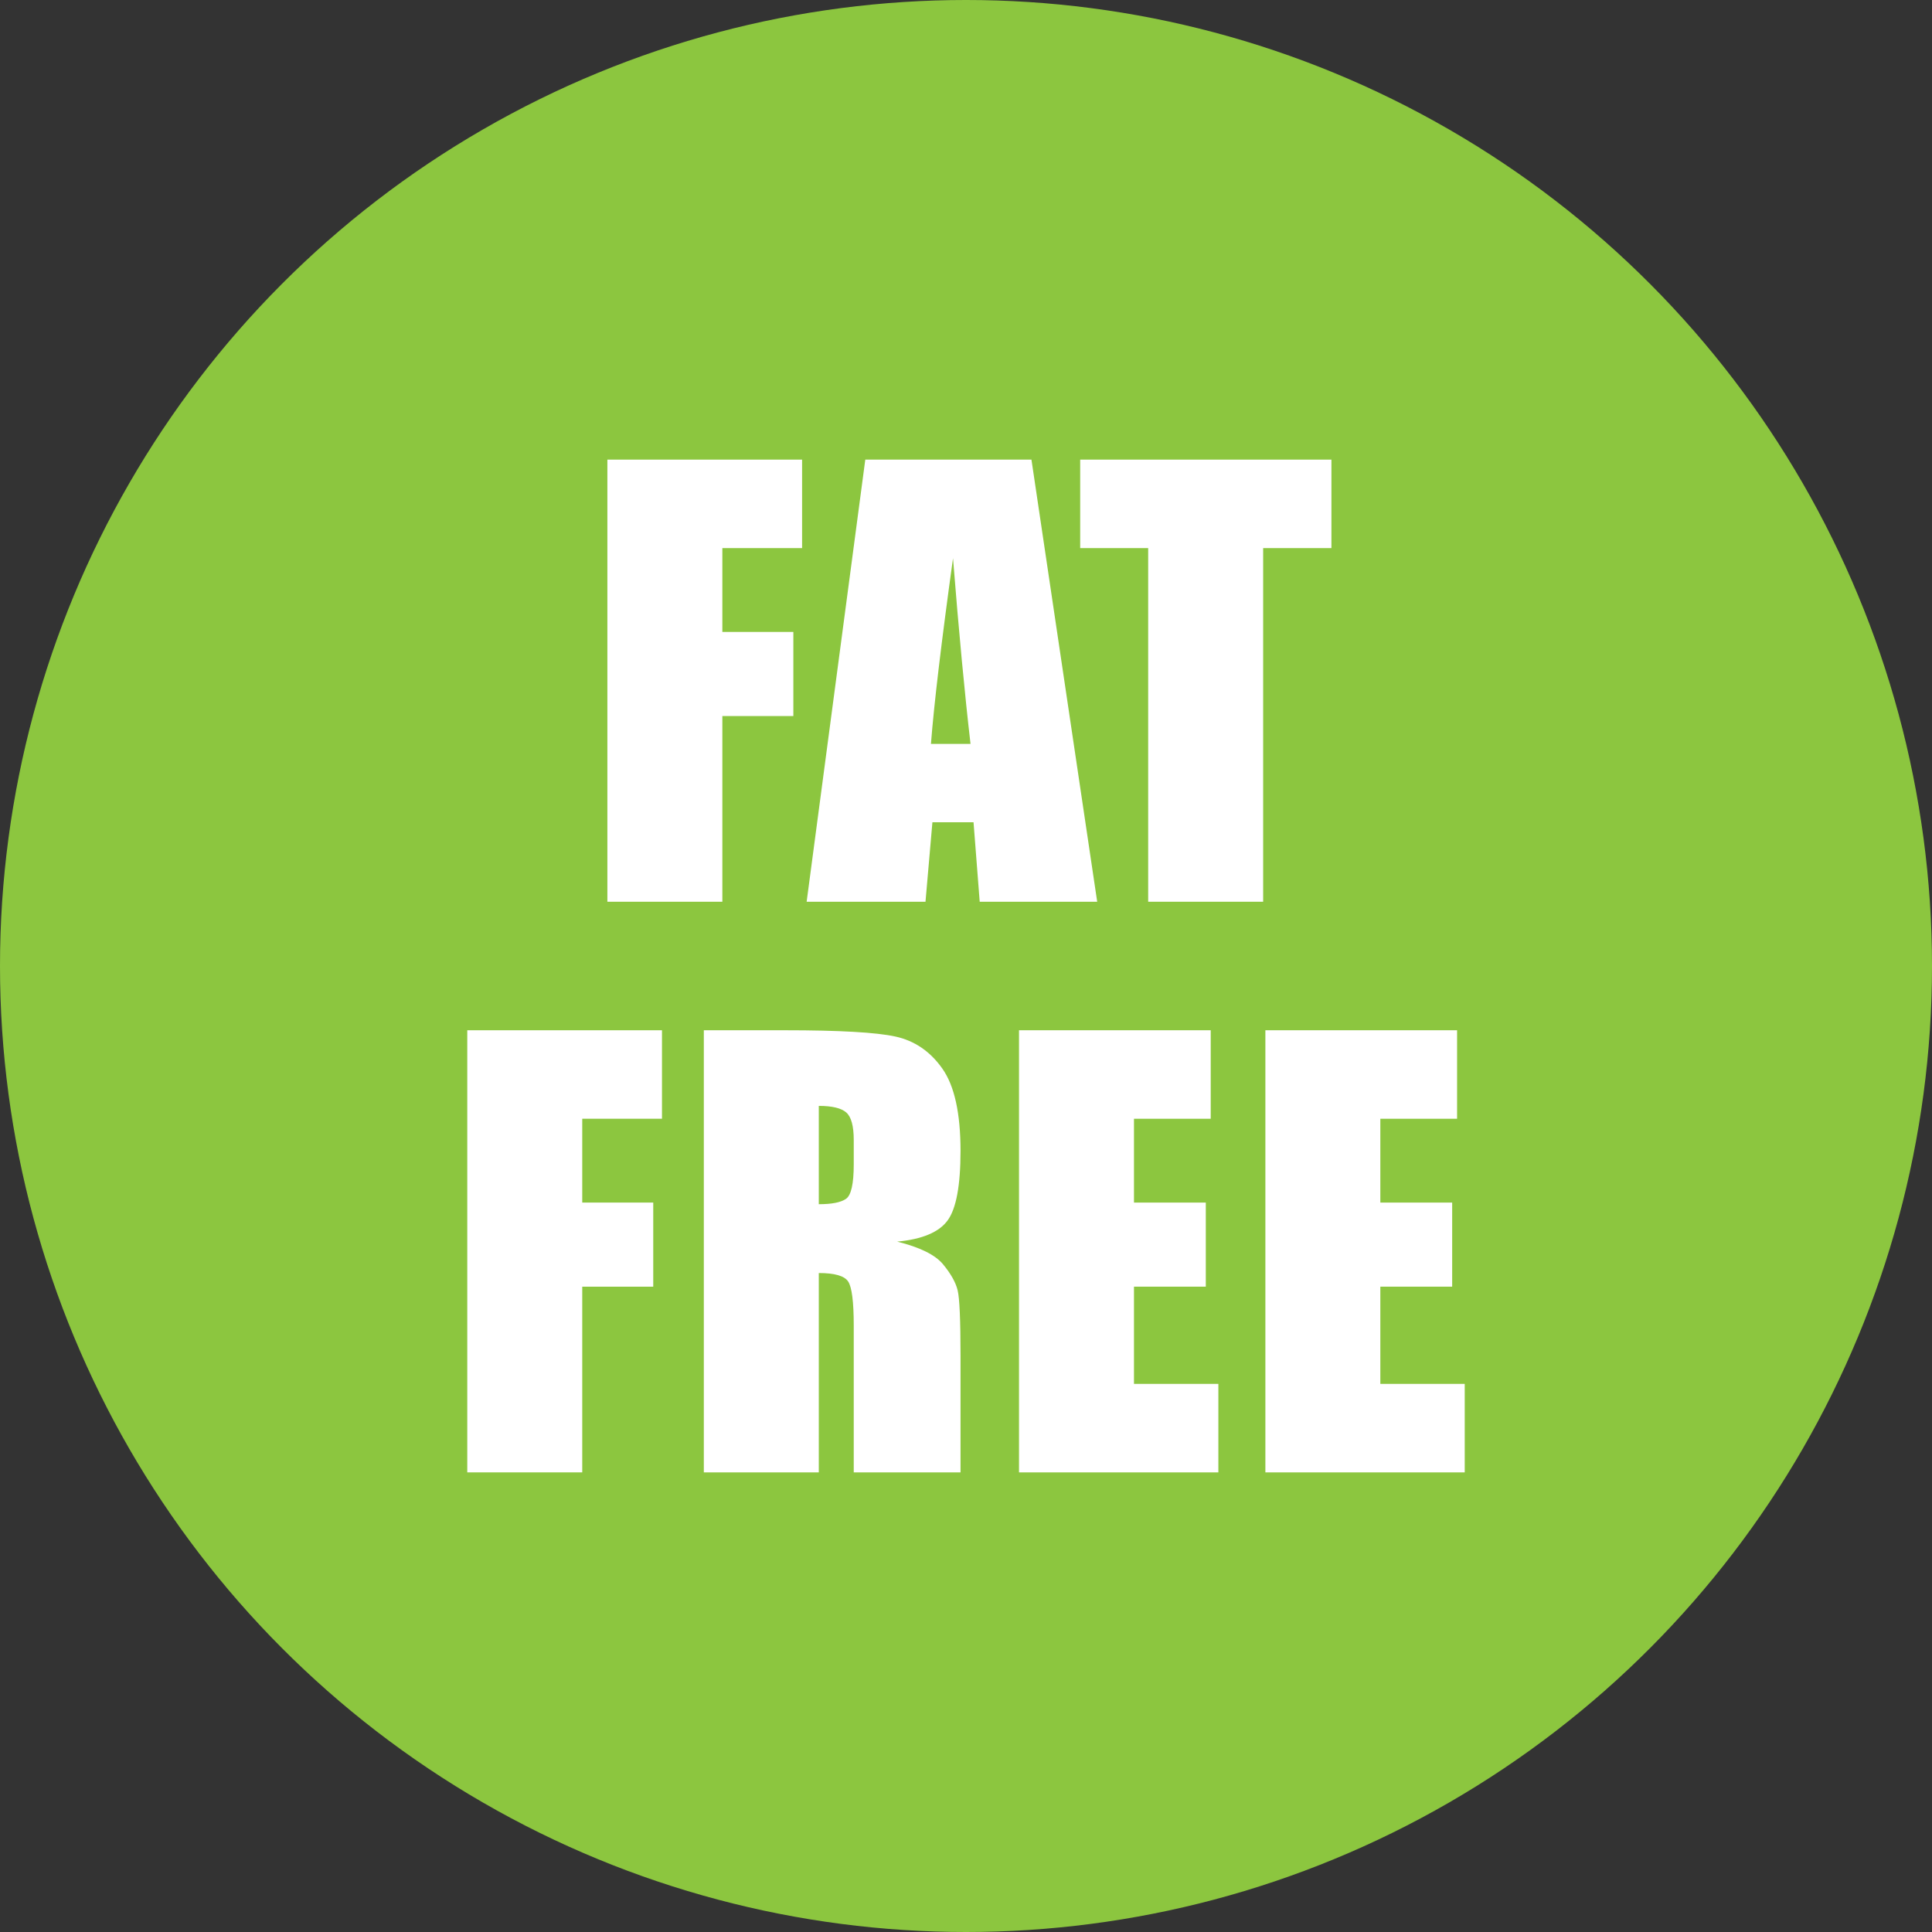 <?xml version="1.0" encoding="UTF-8"?>
<!DOCTYPE svg  PUBLIC '-//W3C//DTD SVG 1.1//EN'  'http://www.w3.org/Graphics/SVG/1.1/DTD/svg11.dtd'>
<svg enable-background="new 0 0 500 500" version="1.1" viewBox="0 0 500 500" xml:space="preserve" xmlns="http://www.w3.org/2000/svg">
<rect x="0" y="0" width="500" height="500" fill="#333333" stroke="none"/>
<circle cx="250" cy="250" r="250" fill="#8CC63F"/>
<g fill="#fff">
	<path d="m157.19 118.95h50.39v22.898h-20.637v21.696h18.375v21.768h-18.375v48.058h-29.753v-114.42z"/>
	<path d="m266.94 118.95 17.014 114.42h-30.406l-1.598-20.566h-10.643l-1.789 20.566h-30.76l15.177-114.42h43.005zm-15.769 73.571c-1.506-12.959-3.017-28.978-4.532-48.058-3.031 21.91-4.935 37.93-5.71 48.058h10.242z"/>
	<path d="m344.57 118.95v22.898h-17.668v91.521h-29.754v-91.521h-17.598v-22.898h65.02z"/>
	<path d="m120.93 266.63h50.39v22.898h-20.637v21.697h18.375v21.768h-18.375v48.057h-29.753v-114.42z"/>
	<path d="m182.15 266.63h21.061c14.039 0 23.545 0.543 28.517 1.626 4.97 1.085 9.021 3.853 12.155 8.304 3.133 4.453 4.7 11.555 4.7 21.309 0 8.904-1.107 14.889-3.321 17.951-2.216 3.063-6.573 4.9-13.075 5.512 5.89 1.461 9.847 3.418 11.873 5.867 2.025 2.449 3.286 4.699 3.781 6.748 0.495 2.051 0.742 7.693 0.742 16.926v30.178h-27.634v-38.021c0-6.125-0.483-9.918-1.448-11.379-0.967-1.459-3.498-2.191-7.598-2.191v51.592h-29.753v-114.42zm29.753 19.576v25.443c3.345 0 5.689-0.459 7.032-1.379 1.343-0.918 2.014-3.896 2.014-8.939v-6.289c0-3.629-0.647-6.008-1.943-7.139s-3.664-1.697-7.103-1.697z"/>
	<path d="m263.72 266.63h49.612v22.898h-19.859v21.697h18.588v21.768h-18.588v25.158h21.839v22.898h-51.592v-114.42z"/>
	<path d="m327.48 266.63h49.612v22.898h-19.859v21.697h18.588v21.768h-18.588v25.158h21.839v22.898h-51.592v-114.42z"/>
</g>
</svg>
